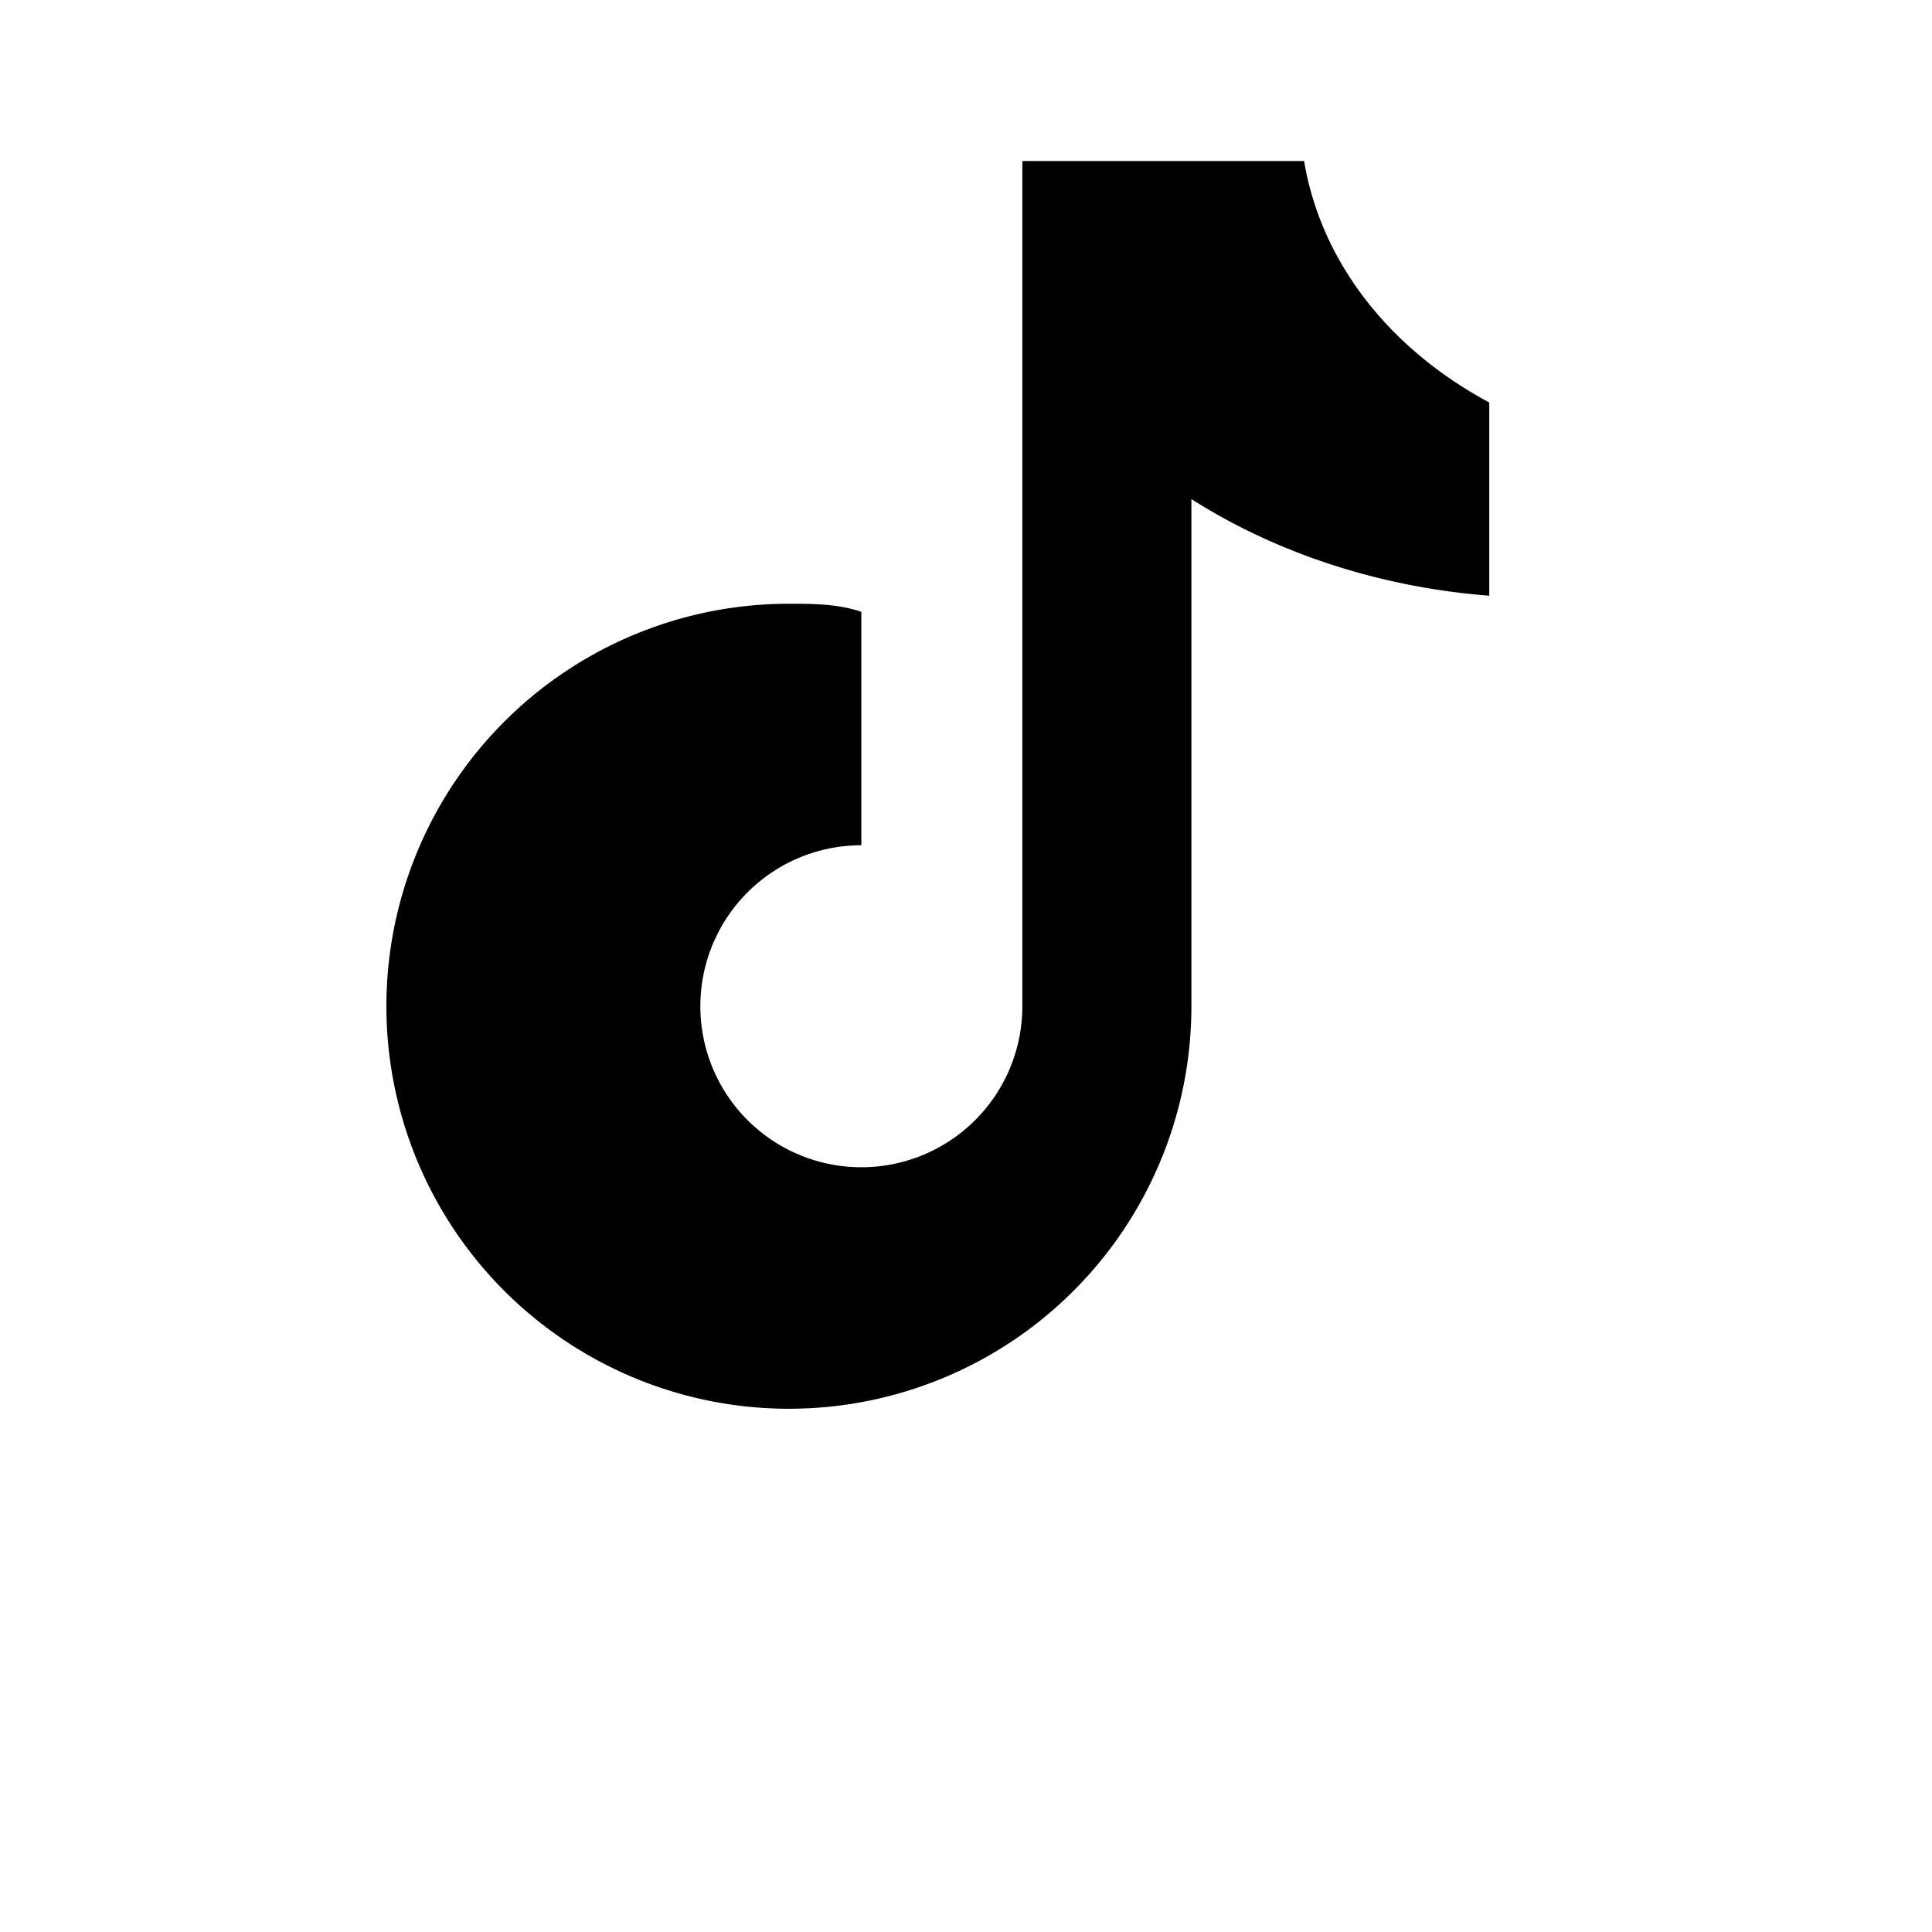 <svg xmlns="http://www.w3.org/2000/svg" width="28" height="28" viewBox="0 0 24 24" fill="#000" aria-label="TikTok">
  <path d="M13.5 2h2.7c.2 1.2 1 2.3 2.3 3v2.4c-1.3-.1-2.6-.5-3.7-1.2v6.3a5 5 0 1 1-5-5c.3 0 .6 0 .9.1v2.9a2 2 0 1 0 2 2V2Z"/>
</svg>
